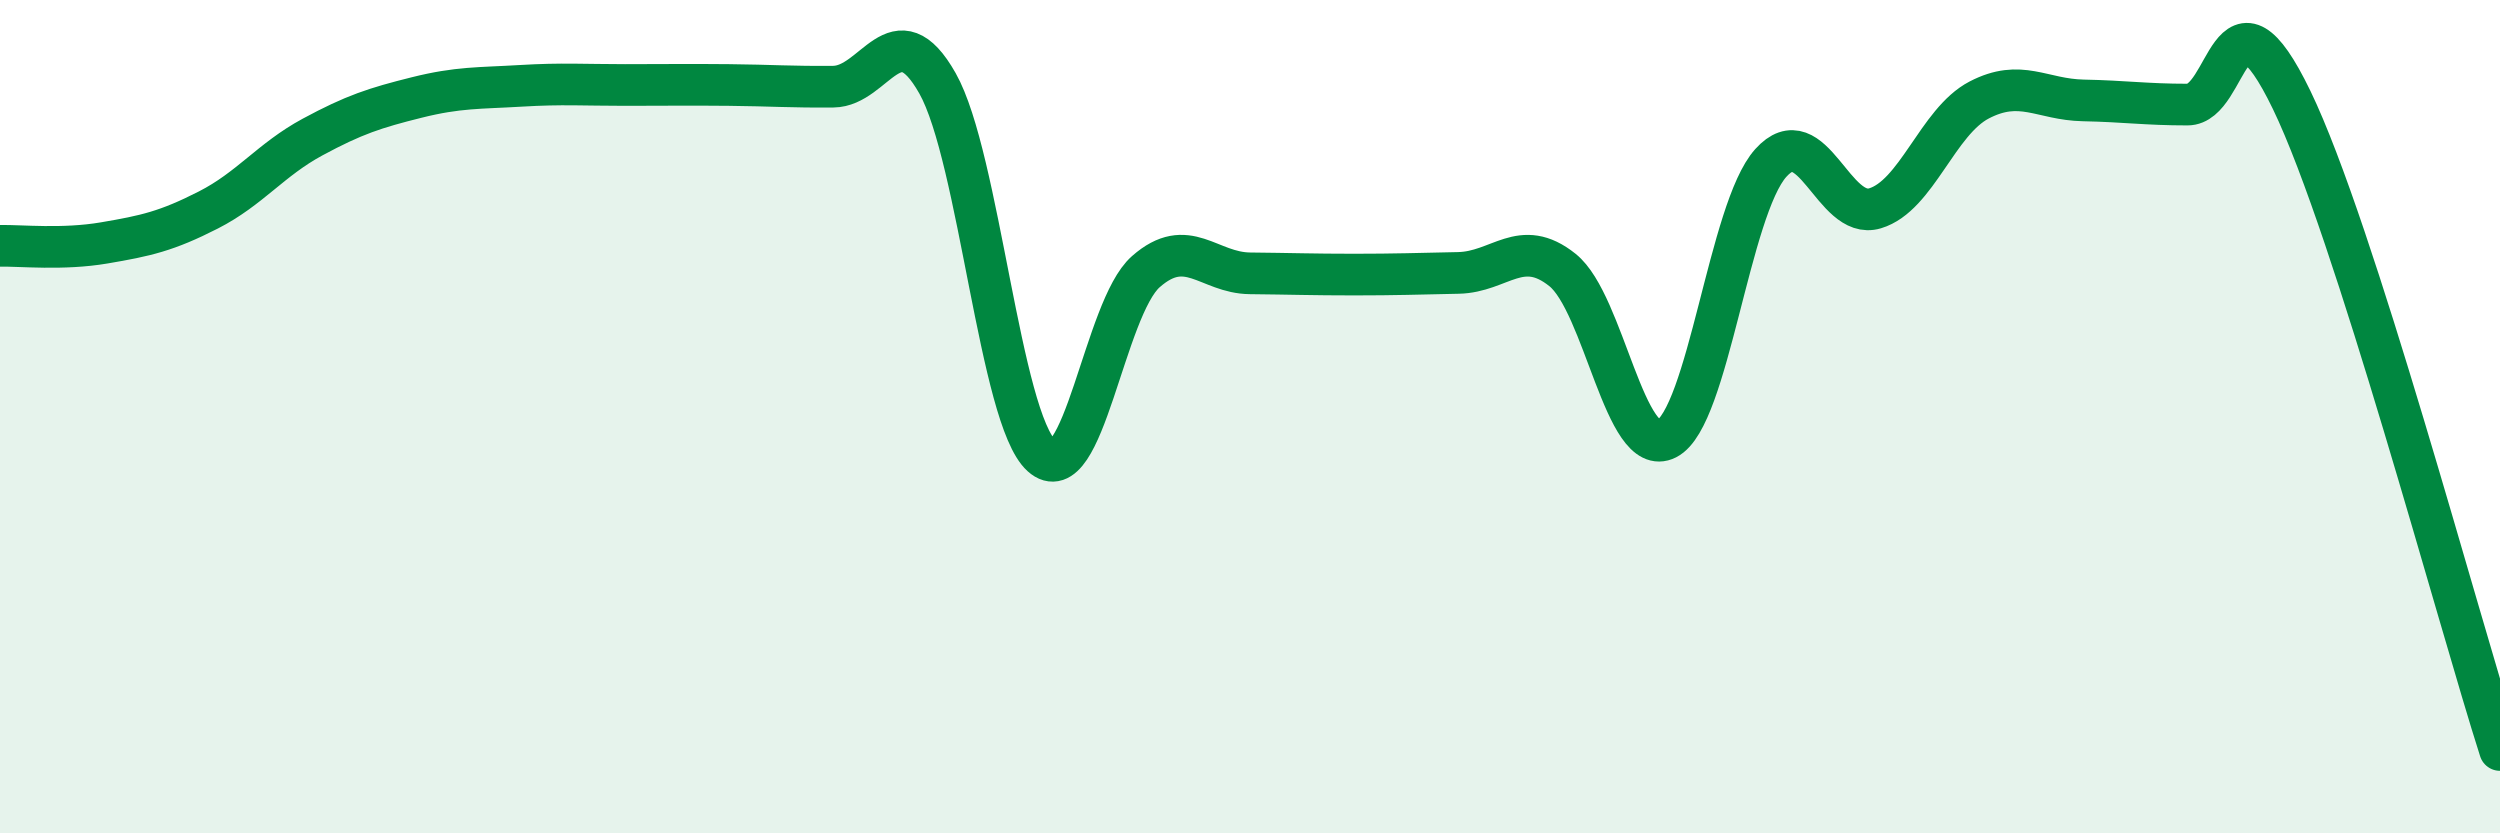
    <svg width="60" height="20" viewBox="0 0 60 20" xmlns="http://www.w3.org/2000/svg">
      <path
        d="M 0,5.9 C 0.5,5.89 1.5,6 2.5,5.83 C 3.5,5.66 4,5.55 5,5.04 C 6,4.53 6.5,3.83 7.5,3.29 C 8.5,2.75 9,2.59 10,2.34 C 11,2.09 11.5,2.12 12.5,2.06 C 13.5,2 14,2.04 15,2.04 C 16,2.04 16.5,2.03 17.5,2.04 C 18.5,2.05 19,2.09 20,2.08 C 21,2.07 21.5,0.23 22.5,2 C 23.5,3.77 24,10.04 25,10.94 C 26,11.84 26.5,7.4 27.5,6.52 C 28.5,5.64 29,6.55 30,6.56 C 31,6.57 31.5,6.59 32.5,6.59 C 33.5,6.59 34,6.57 35,6.55 C 36,6.53 36.5,5.68 37.5,6.48 C 38.5,7.28 39,11.04 40,10.53 C 41,10.02 41.5,5.02 42.5,3.91 C 43.5,2.8 44,5.3 45,5 C 46,4.7 46.5,2.92 47.5,2.4 C 48.5,1.88 49,2.39 50,2.41 C 51,2.43 51.5,2.51 52.5,2.51 C 53.5,2.51 53.5,-0.7 55,2.4 C 56.5,5.5 59,14.88 60,18L60 20L0 20Z"
        fill="#008740"
        opacity="0.1"
        stroke-linecap="round"
        stroke-linejoin="round"
      />
      <path
        d="M 0,5.9 C 0.5,5.89 1.5,6 2.5,5.83 C 3.5,5.66 4,5.55 5,5.04 C 6,4.53 6.5,3.83 7.5,3.29 C 8.5,2.75 9,2.59 10,2.34 C 11,2.09 11.5,2.12 12.5,2.06 C 13.5,2 14,2.04 15,2.04 C 16,2.04 16.5,2.03 17.5,2.04 C 18.5,2.05 19,2.09 20,2.08 C 21,2.07 21.5,0.23 22.5,2 C 23.5,3.77 24,10.04 25,10.94 C 26,11.84 26.5,7.4 27.5,6.52 C 28.5,5.64 29,6.55 30,6.56 C 31,6.57 31.5,6.59 32.5,6.59 C 33.5,6.59 34,6.57 35,6.55 C 36,6.53 36.5,5.68 37.5,6.48 C 38.5,7.28 39,11.04 40,10.53 C 41,10.02 41.5,5.02 42.5,3.91 C 43.5,2.8 44,5.3 45,5 C 46,4.7 46.5,2.92 47.5,2.4 C 48.5,1.88 49,2.39 50,2.41 C 51,2.43 51.5,2.51 52.5,2.51 C 53.5,2.51 53.5,-0.7 55,2.4 C 56.5,5.5 59,14.88 60,18"
        stroke="#008740"
        stroke-width="1"
        fill="none"
        stroke-linecap="round"
        stroke-linejoin="round"
      />
    </svg>
  